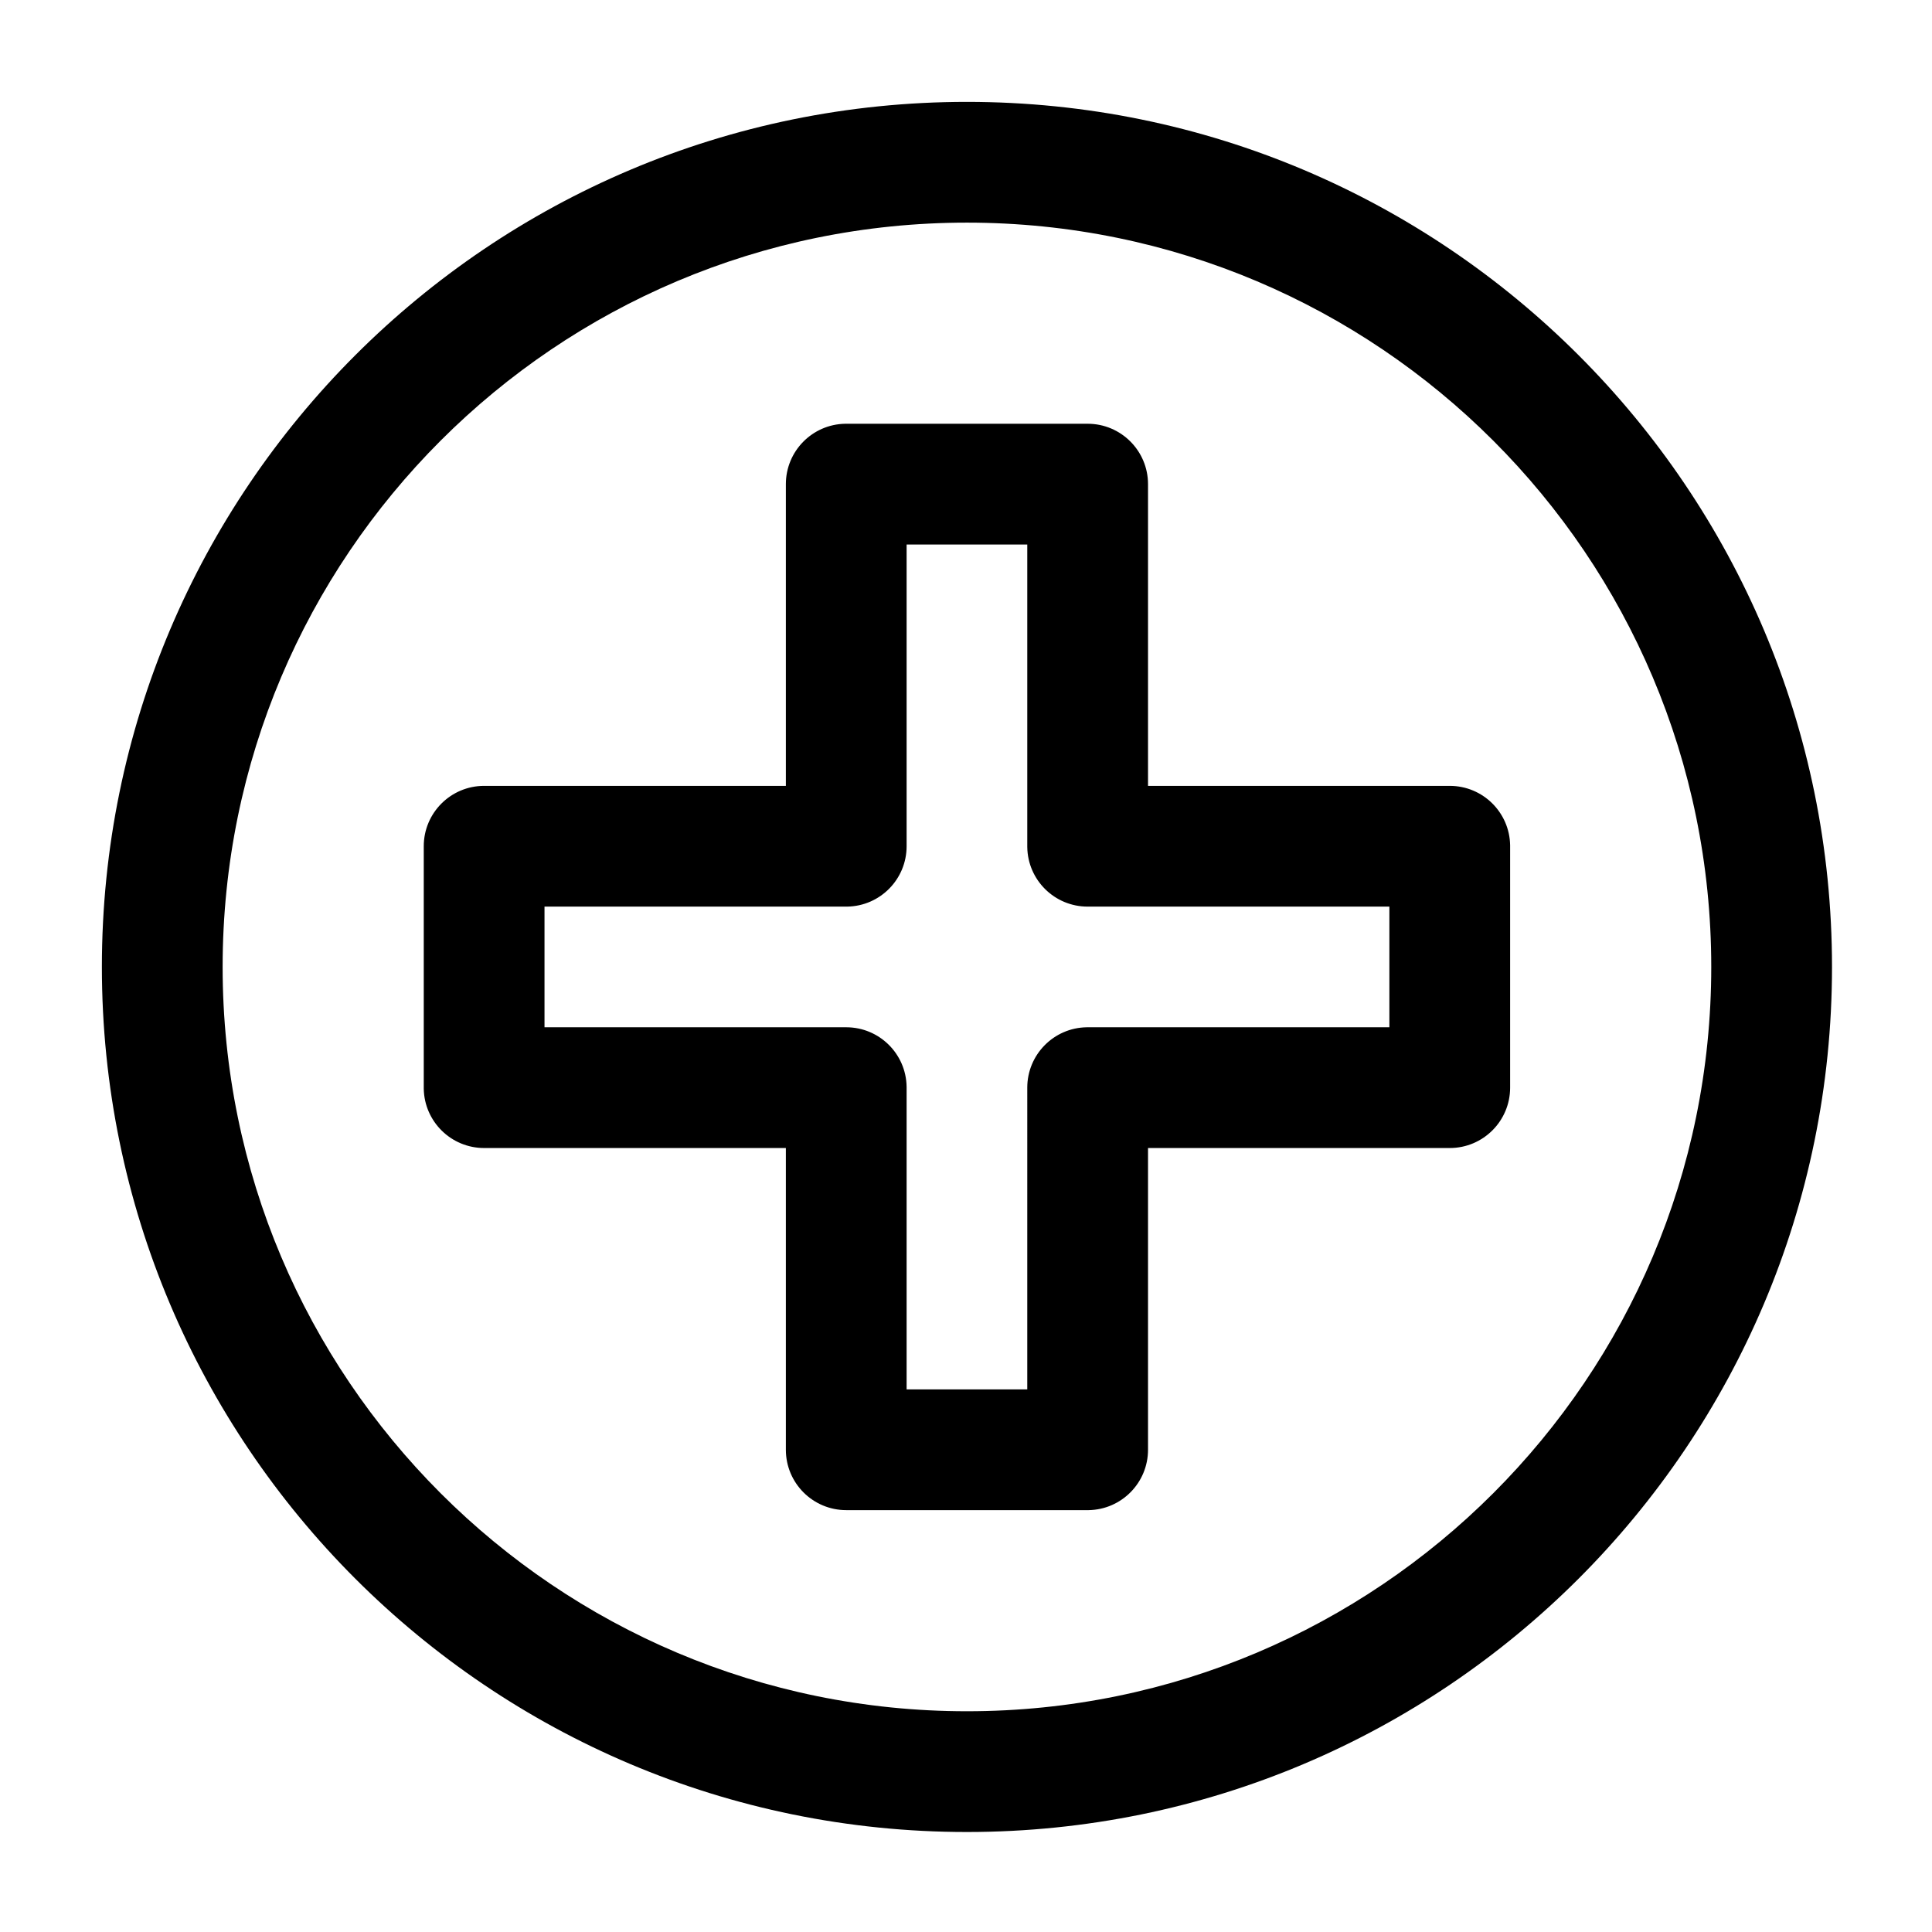 <?xml version="1.0" standalone="no"?><!DOCTYPE svg PUBLIC "-//W3C//DTD SVG 1.1//EN" "http://www.w3.org/Graphics/SVG/1.1/DTD/svg11.dtd"><svg t="1756745066120" class="icon" viewBox="0 0 1024 1024" version="1.1" xmlns="http://www.w3.org/2000/svg" p-id="6185" xmlns:xlink="http://www.w3.org/1999/xlink" width="200" height="200"><path d="M512.5 54C765.723 54 971 259.277 971 512.5S765.723 971 512.5 971 54 765.723 54 512.5 259.277 54 512.5 54z m0 64C294.624 118 118 294.624 118 512.5S294.624 907 512.5 907 907 730.376 907 512.5 730.376 118 512.5 118z m63.975 106.6c17.673 0 32 14.327 32 32v159.924l159.925 0.001c17.496 0 31.713 14.042 32 31.47v128.48c0 17.673-14.327 32-32 32l-159.925-0.001V768.4c0 17.496-14.042 31.713-31.47 32h-128.48c-17.673 0-32-14.327-32-32V608.474l-159.925 0.001c-17.496 0-31.713-14.042-32-31.47v-128.48c0-17.673 14.327-32 32-32l159.925-0.001V256.6c0-17.496 14.042-31.713 31.47-32z m-32 63.999h-63.95v159.926c0 17.496-14.042 31.713-31.47 31.996l-0.53 0.004-159.925-0.001v63.95l159.925 0.001c17.496 0 31.713 14.042 31.996 31.47l0.004 0.53v159.924h63.95V576.475c0-17.496 14.042-31.713 31.47-31.996l0.53-0.004 159.925-0.001v-63.95l-159.925 0.001c-17.496 0-31.713-14.042-31.996-31.47l-0.004-0.53V288.599z" p-id="6186"></path></svg>